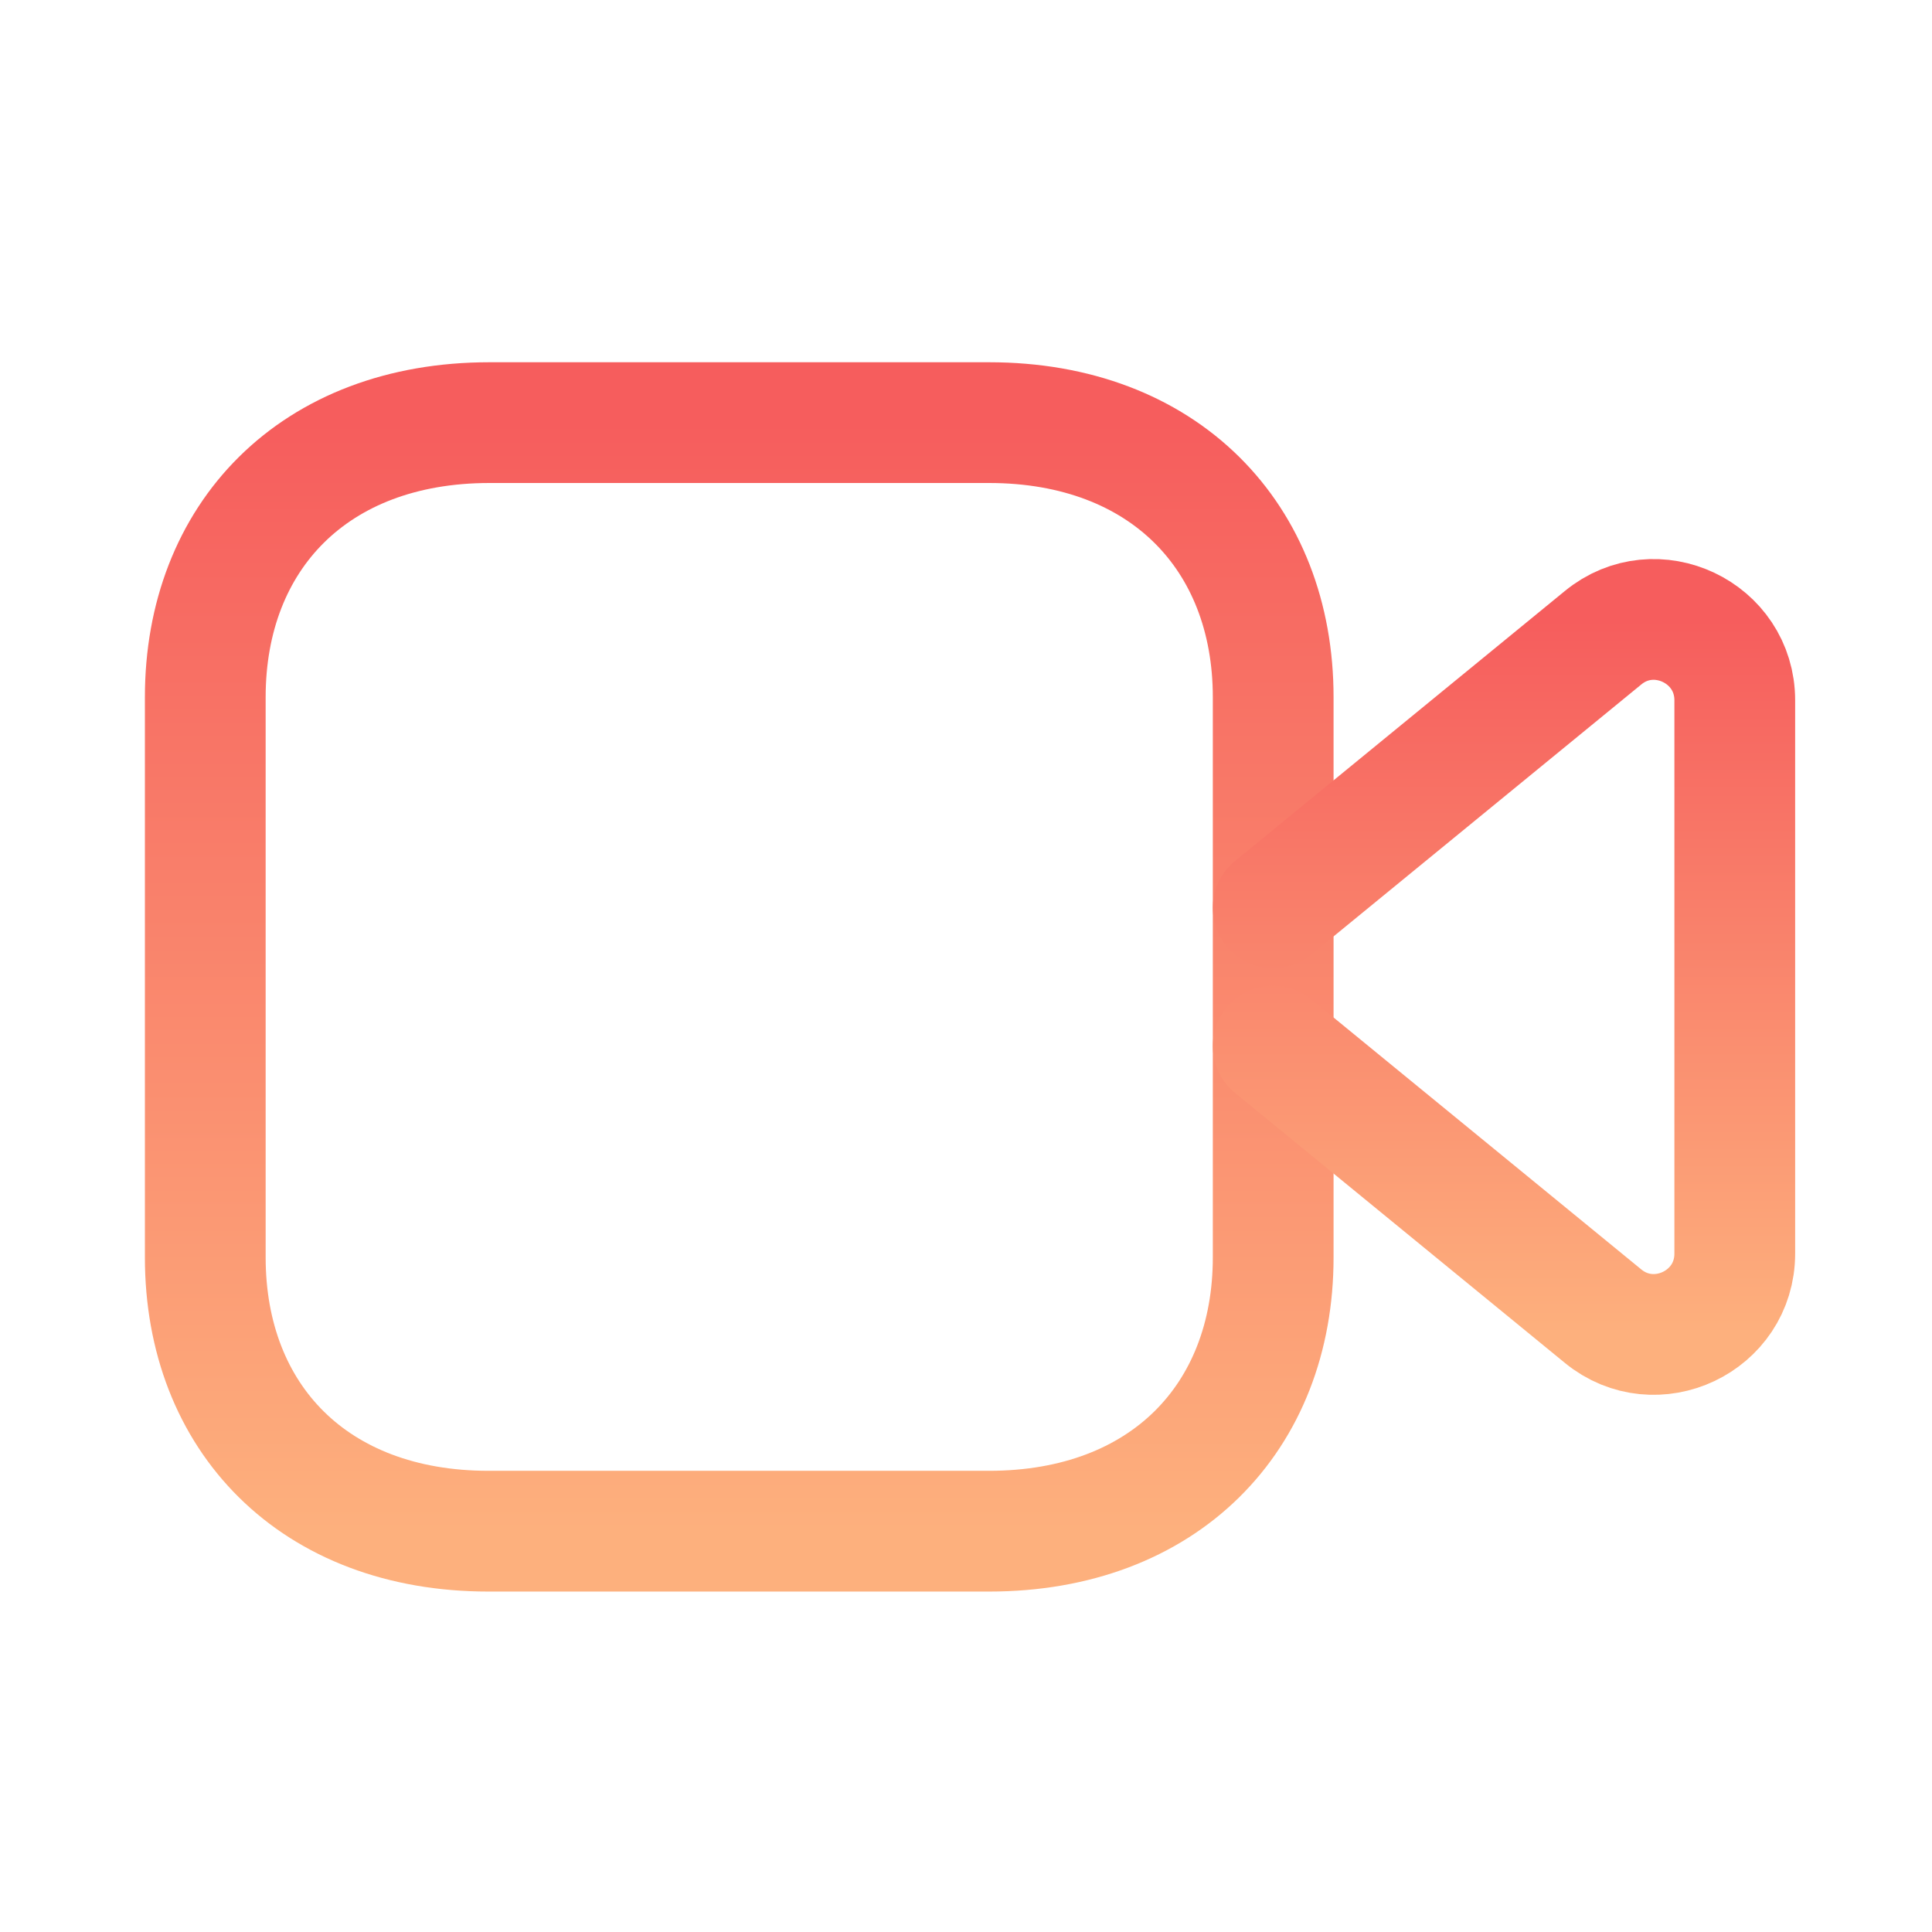 <svg width="24" height="24" viewBox="0 0 24 24" fill="none" xmlns="http://www.w3.org/2000/svg">
<path fill-rule="evenodd" clip-rule="evenodd" d="M15.816 15.62C15.816 17.613 14.458 19.021 12.286 19.021H6.069C3.899 19.021 2.55 17.613 2.55 15.62V8.66C2.55 6.668 3.899 5.25 6.08 5.25H12.286C14.458 5.25 15.816 6.668 15.816 8.66V15.62Z" stroke="url(#paint0_linear)" stroke-width="1.5" stroke-linecap="round" stroke-linejoin="round"/>
<path d="M15.816 11.277L19.913 7.923C20.563 7.388 21.55 7.853 21.55 8.7V15.572C21.55 16.42 20.563 16.883 19.913 16.349L15.816 12.995" stroke="url(#paint1_linear)" stroke-width="1.5" stroke-linecap="round" stroke-linejoin="round"/>
<defs>
<linearGradient id="paint0_linear" x1="9.183" y1="5.25" x2="9.183" y2="19.021" gradientUnits="userSpaceOnUse">
<stop stop-color="#F65D5D"/>
<stop offset="1" stop-color="#FDB07D"/>
</linearGradient>
<linearGradient id="paint1_linear" x1="18.683" y1="7.694" x2="18.683" y2="16.577" gradientUnits="userSpaceOnUse">
<stop stop-color="#F65D5D"/>
<stop offset="1" stop-color="#FDB07D"/>
</linearGradient>
</defs>
</svg>
